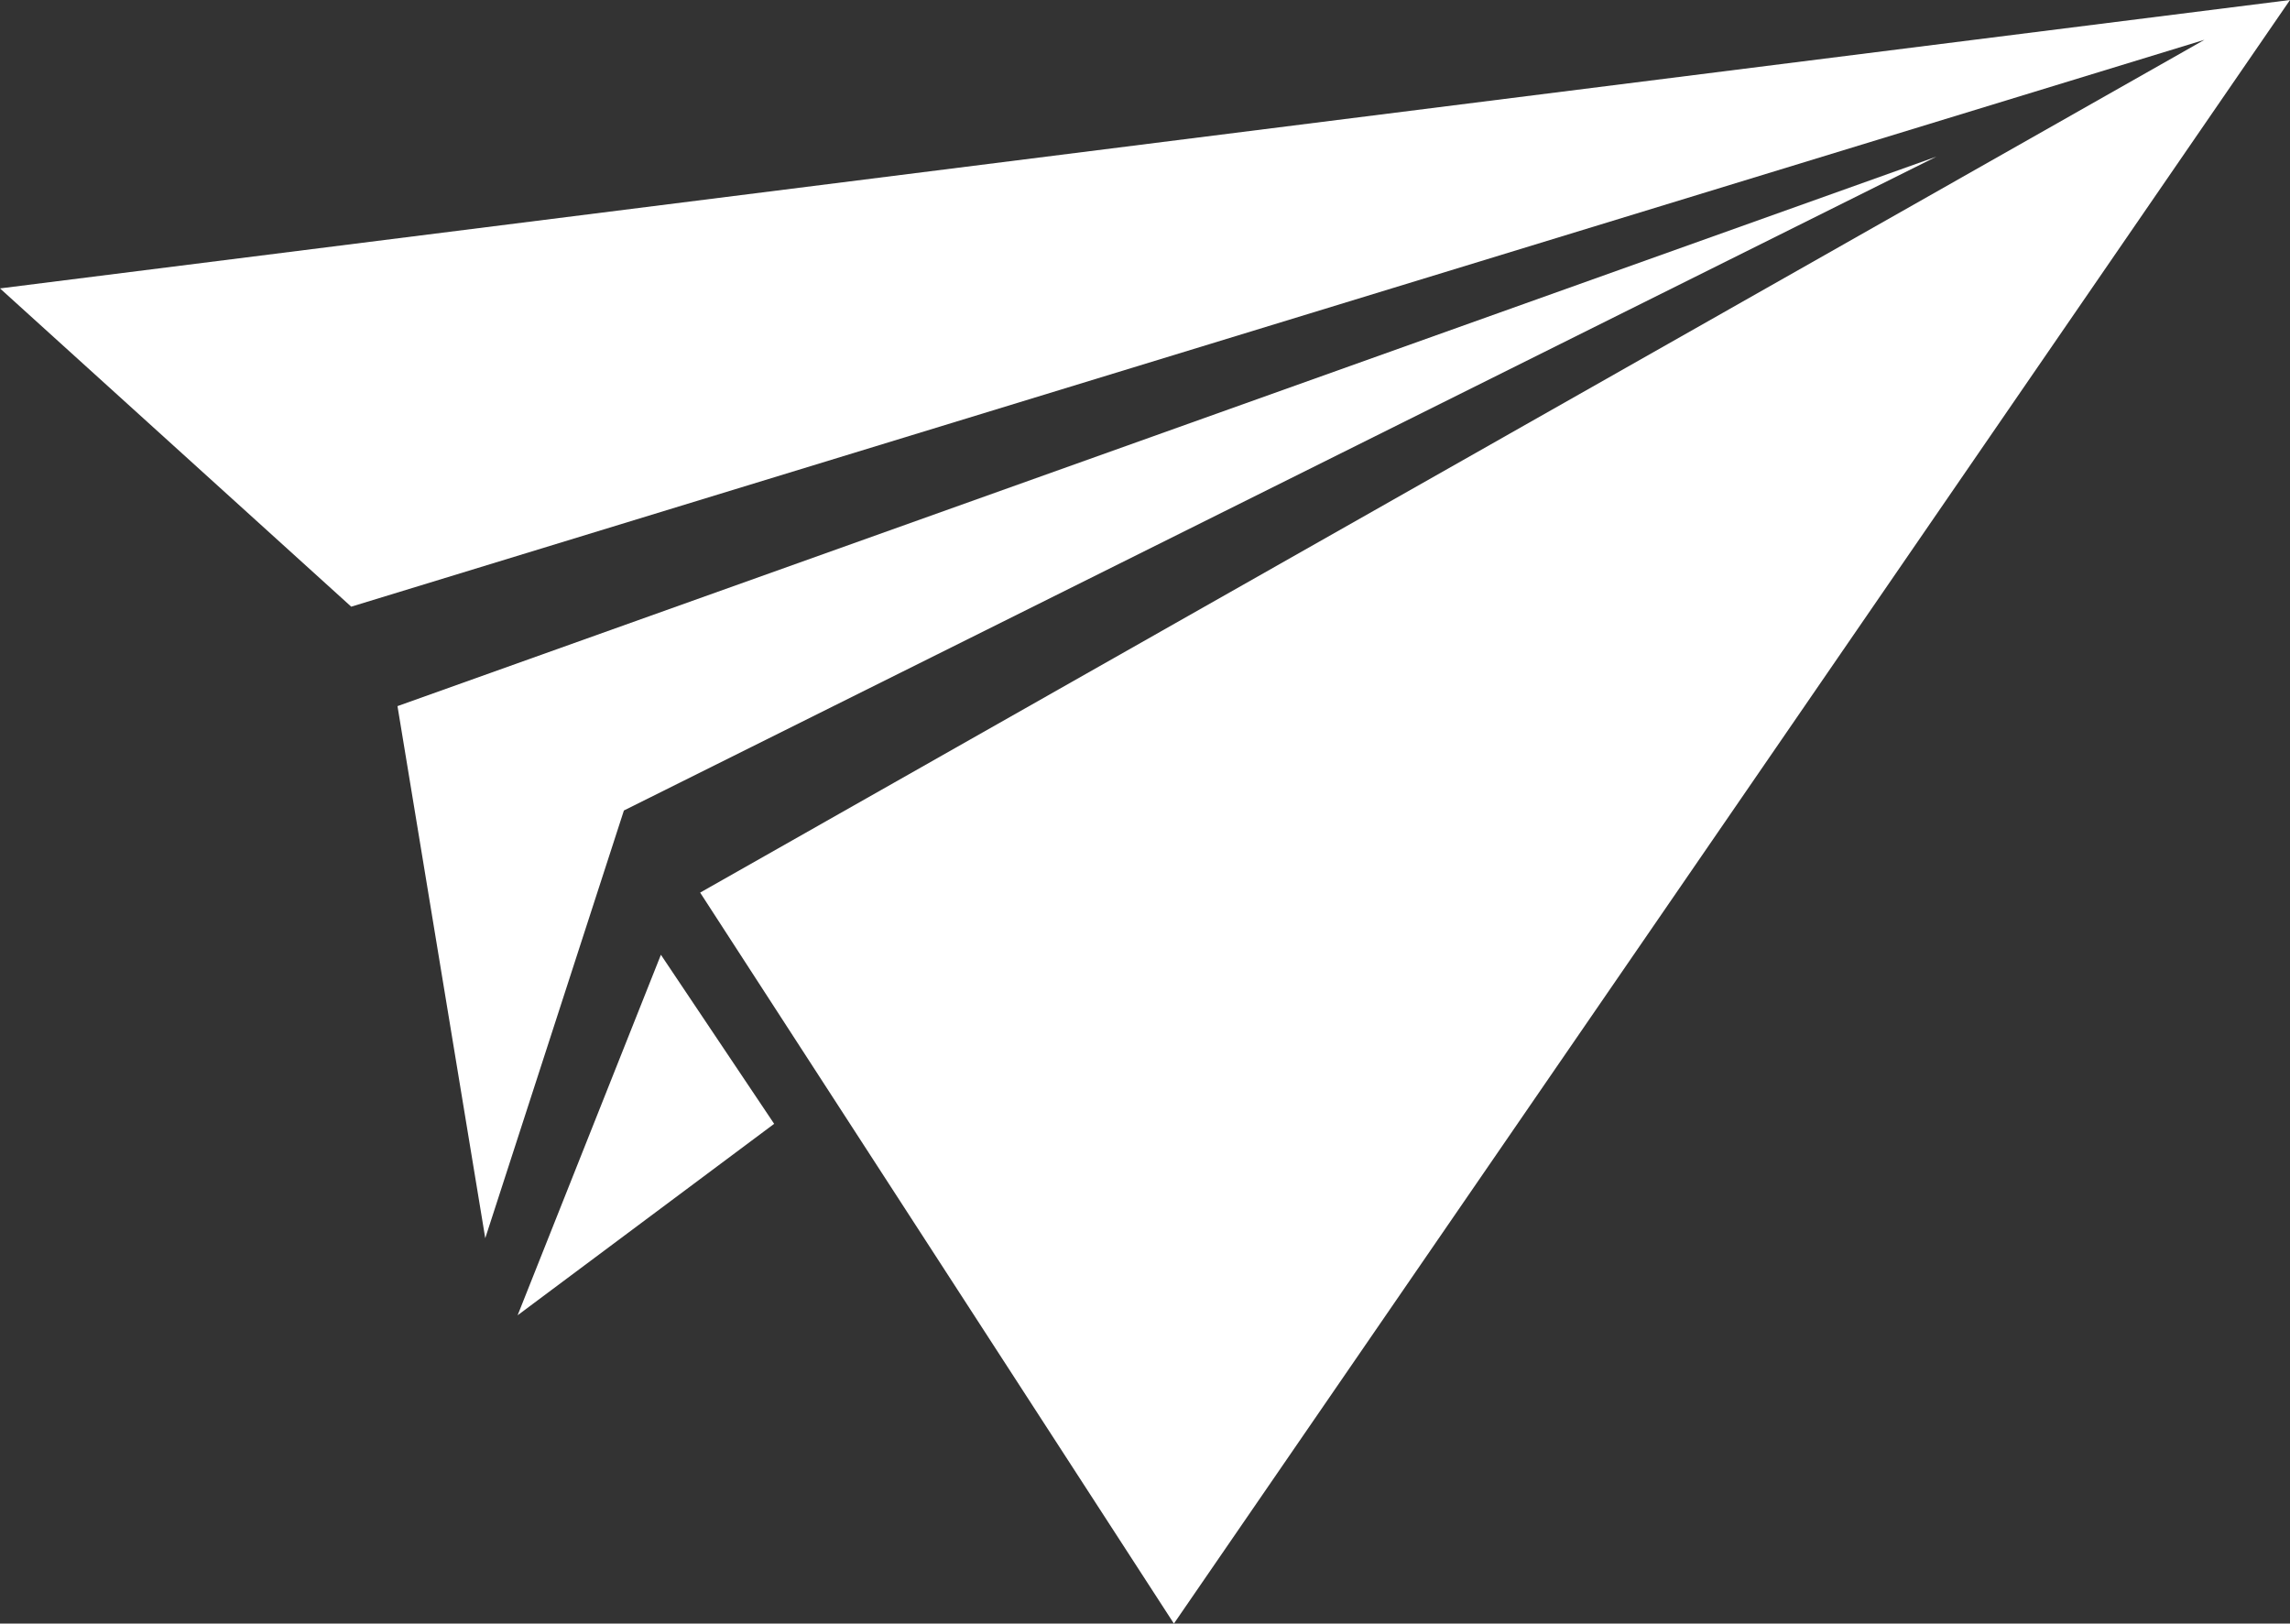 <svg id="Group_85" data-name="Group 85" xmlns="http://www.w3.org/2000/svg" width="123.676" height="87.689" viewBox="0 0 123.676 87.689">
  <rect x="0" y="0" width="123.676" height="87.689" fill="#333333" stroke="none"/>
  <path id="Path_485" data-name="Path 485" d="M10826.046,261.731l123.676-15.577-60.277,87.689-25.586-39.48,81.244-46.06-100.088,30.617Z" transform="translate(-10826.046 -246.154)" fill="#fff"/>
  <path id="Path_486" data-name="Path 486" d="M11010.935,283.432l-83.113,29.677,4.74,28.737,7.488-23.1Z" transform="translate(-10906.355 -274.972)" fill="#fff"/>
  <path id="Path_487" data-name="Path 487" d="M10966.327,473.373l-7.738,19.471,13.855-10.34Z" transform="translate(-10930.634 -421.807)" fill="#fff"/>
</svg>
